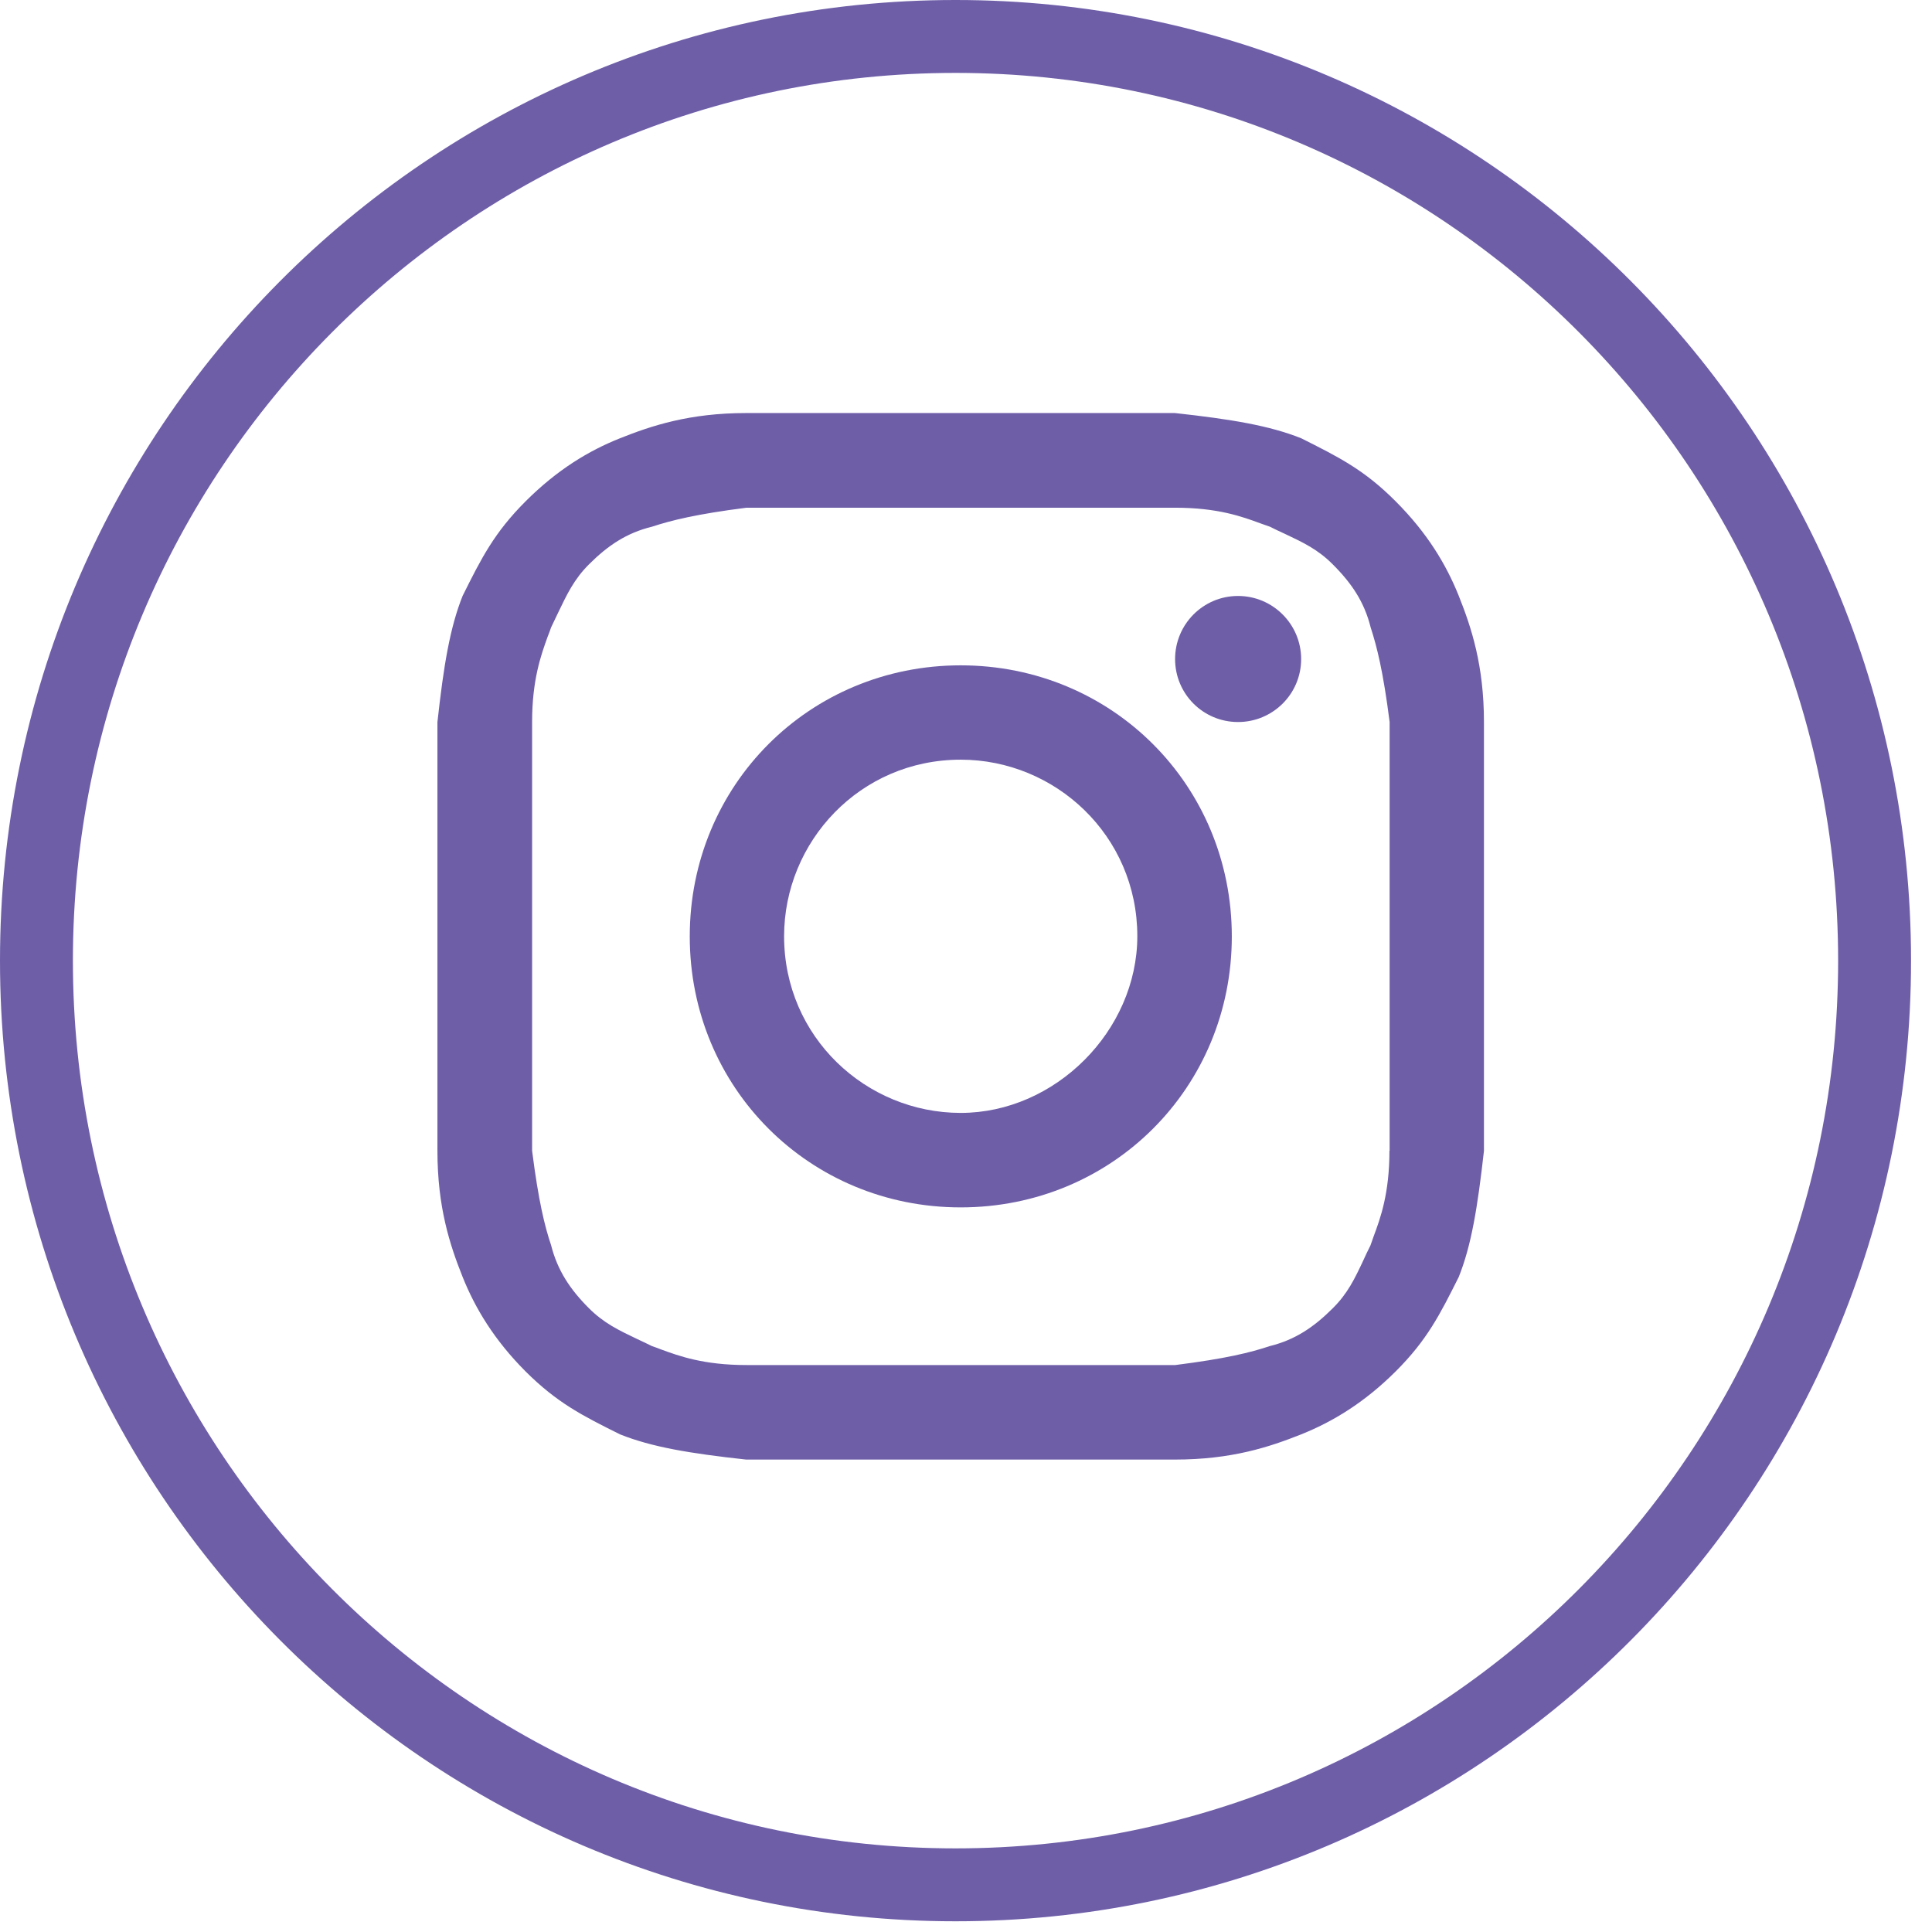 <?xml version="1.0" encoding="UTF-8"?> <svg xmlns="http://www.w3.org/2000/svg" width="53" height="53" viewBox="0 0 53 53" fill="none"><path fill-rule="evenodd" clip-rule="evenodd" d="M40.018 16.346C39.673 15.485 39.153 14.619 38.287 13.753C37.426 12.888 36.73 12.542 35.694 12.022C34.828 11.677 33.792 11.502 32.231 11.331H20.469C18.917 11.331 17.876 11.677 17.011 12.022C16.145 12.367 15.284 12.888 14.418 13.753C13.557 14.615 13.207 15.31 12.691 16.346C12.345 17.212 12.171 18.248 12 19.809V31.571C12 33.123 12.345 34.164 12.691 35.03C13.036 35.891 13.557 36.757 14.418 37.622C15.284 38.484 15.974 38.834 17.011 39.349C17.876 39.695 18.913 39.87 20.469 40.04H32.231C33.788 40.04 34.824 39.695 35.694 39.349C36.555 39.004 37.421 38.484 38.287 37.622C39.153 36.757 39.498 36.066 40.018 35.03C40.364 34.164 40.534 33.128 40.709 31.571V19.809C40.709 18.253 40.364 17.212 40.018 16.346ZM38.116 31.571C38.116 32.737 37.87 33.415 37.686 33.908C37.654 33.998 37.623 34.083 37.596 34.164C37.524 34.307 37.457 34.447 37.399 34.577C37.165 35.075 36.972 35.483 36.56 35.891C36.039 36.411 35.524 36.757 34.833 36.927C34.312 37.102 33.622 37.273 32.24 37.447H20.478C19.307 37.447 18.634 37.201 18.141 37.021C18.051 36.985 17.966 36.954 17.885 36.927C17.742 36.855 17.603 36.792 17.473 36.73C16.975 36.492 16.567 36.299 16.154 35.886C15.638 35.37 15.293 34.85 15.118 34.159C14.943 33.639 14.772 32.948 14.597 31.567V19.809C14.597 18.643 14.844 17.966 15.023 17.468C15.059 17.378 15.091 17.293 15.118 17.212C15.189 17.068 15.252 16.929 15.315 16.799C15.553 16.306 15.746 15.893 16.154 15.485C16.674 14.965 17.19 14.619 17.885 14.449C18.406 14.278 19.097 14.103 20.478 13.928H32.24C33.411 13.928 34.084 14.175 34.582 14.359C34.671 14.39 34.757 14.422 34.837 14.449C34.981 14.521 35.12 14.588 35.25 14.646C35.743 14.879 36.156 15.072 36.564 15.485C37.085 16.005 37.43 16.521 37.601 17.212C37.771 17.732 37.946 18.423 38.121 19.805V31.571H38.116Z" fill="#6E5EA8"></path><path fill-rule="evenodd" clip-rule="evenodd" d="M26.355 18.252C22.206 18.252 18.922 21.536 18.922 25.689C18.922 29.839 22.206 33.122 26.355 33.122C30.509 33.122 33.792 29.839 33.792 25.689C33.792 21.536 30.504 18.252 26.355 18.252ZM26.355 30.53C23.762 30.53 21.51 28.453 21.51 25.685C21.51 23.092 23.587 20.84 26.355 20.84C28.948 20.84 31.2 22.917 31.2 25.685C31.195 28.278 28.948 30.53 26.355 30.53Z" fill="#6E5EA8"></path><path fill-rule="evenodd" clip-rule="evenodd" d="M35.694 18.08C35.694 19.036 34.918 19.807 33.963 19.807C33.007 19.807 32.236 19.036 32.236 18.08C32.236 17.125 33.007 16.349 33.963 16.349C34.918 16.349 35.694 17.125 35.694 18.08Z" fill="#6E5EA8"></path><path d="M26.212 1C40.131 1 51.425 12.346 51.425 26.354C51.425 40.361 40.131 51.706 26.212 51.706C12.293 51.706 1 40.361 1 26.354C1 12.346 12.293 1 26.212 1Z" stroke="#6E5EA8" stroke-width="2"></path></svg> 
